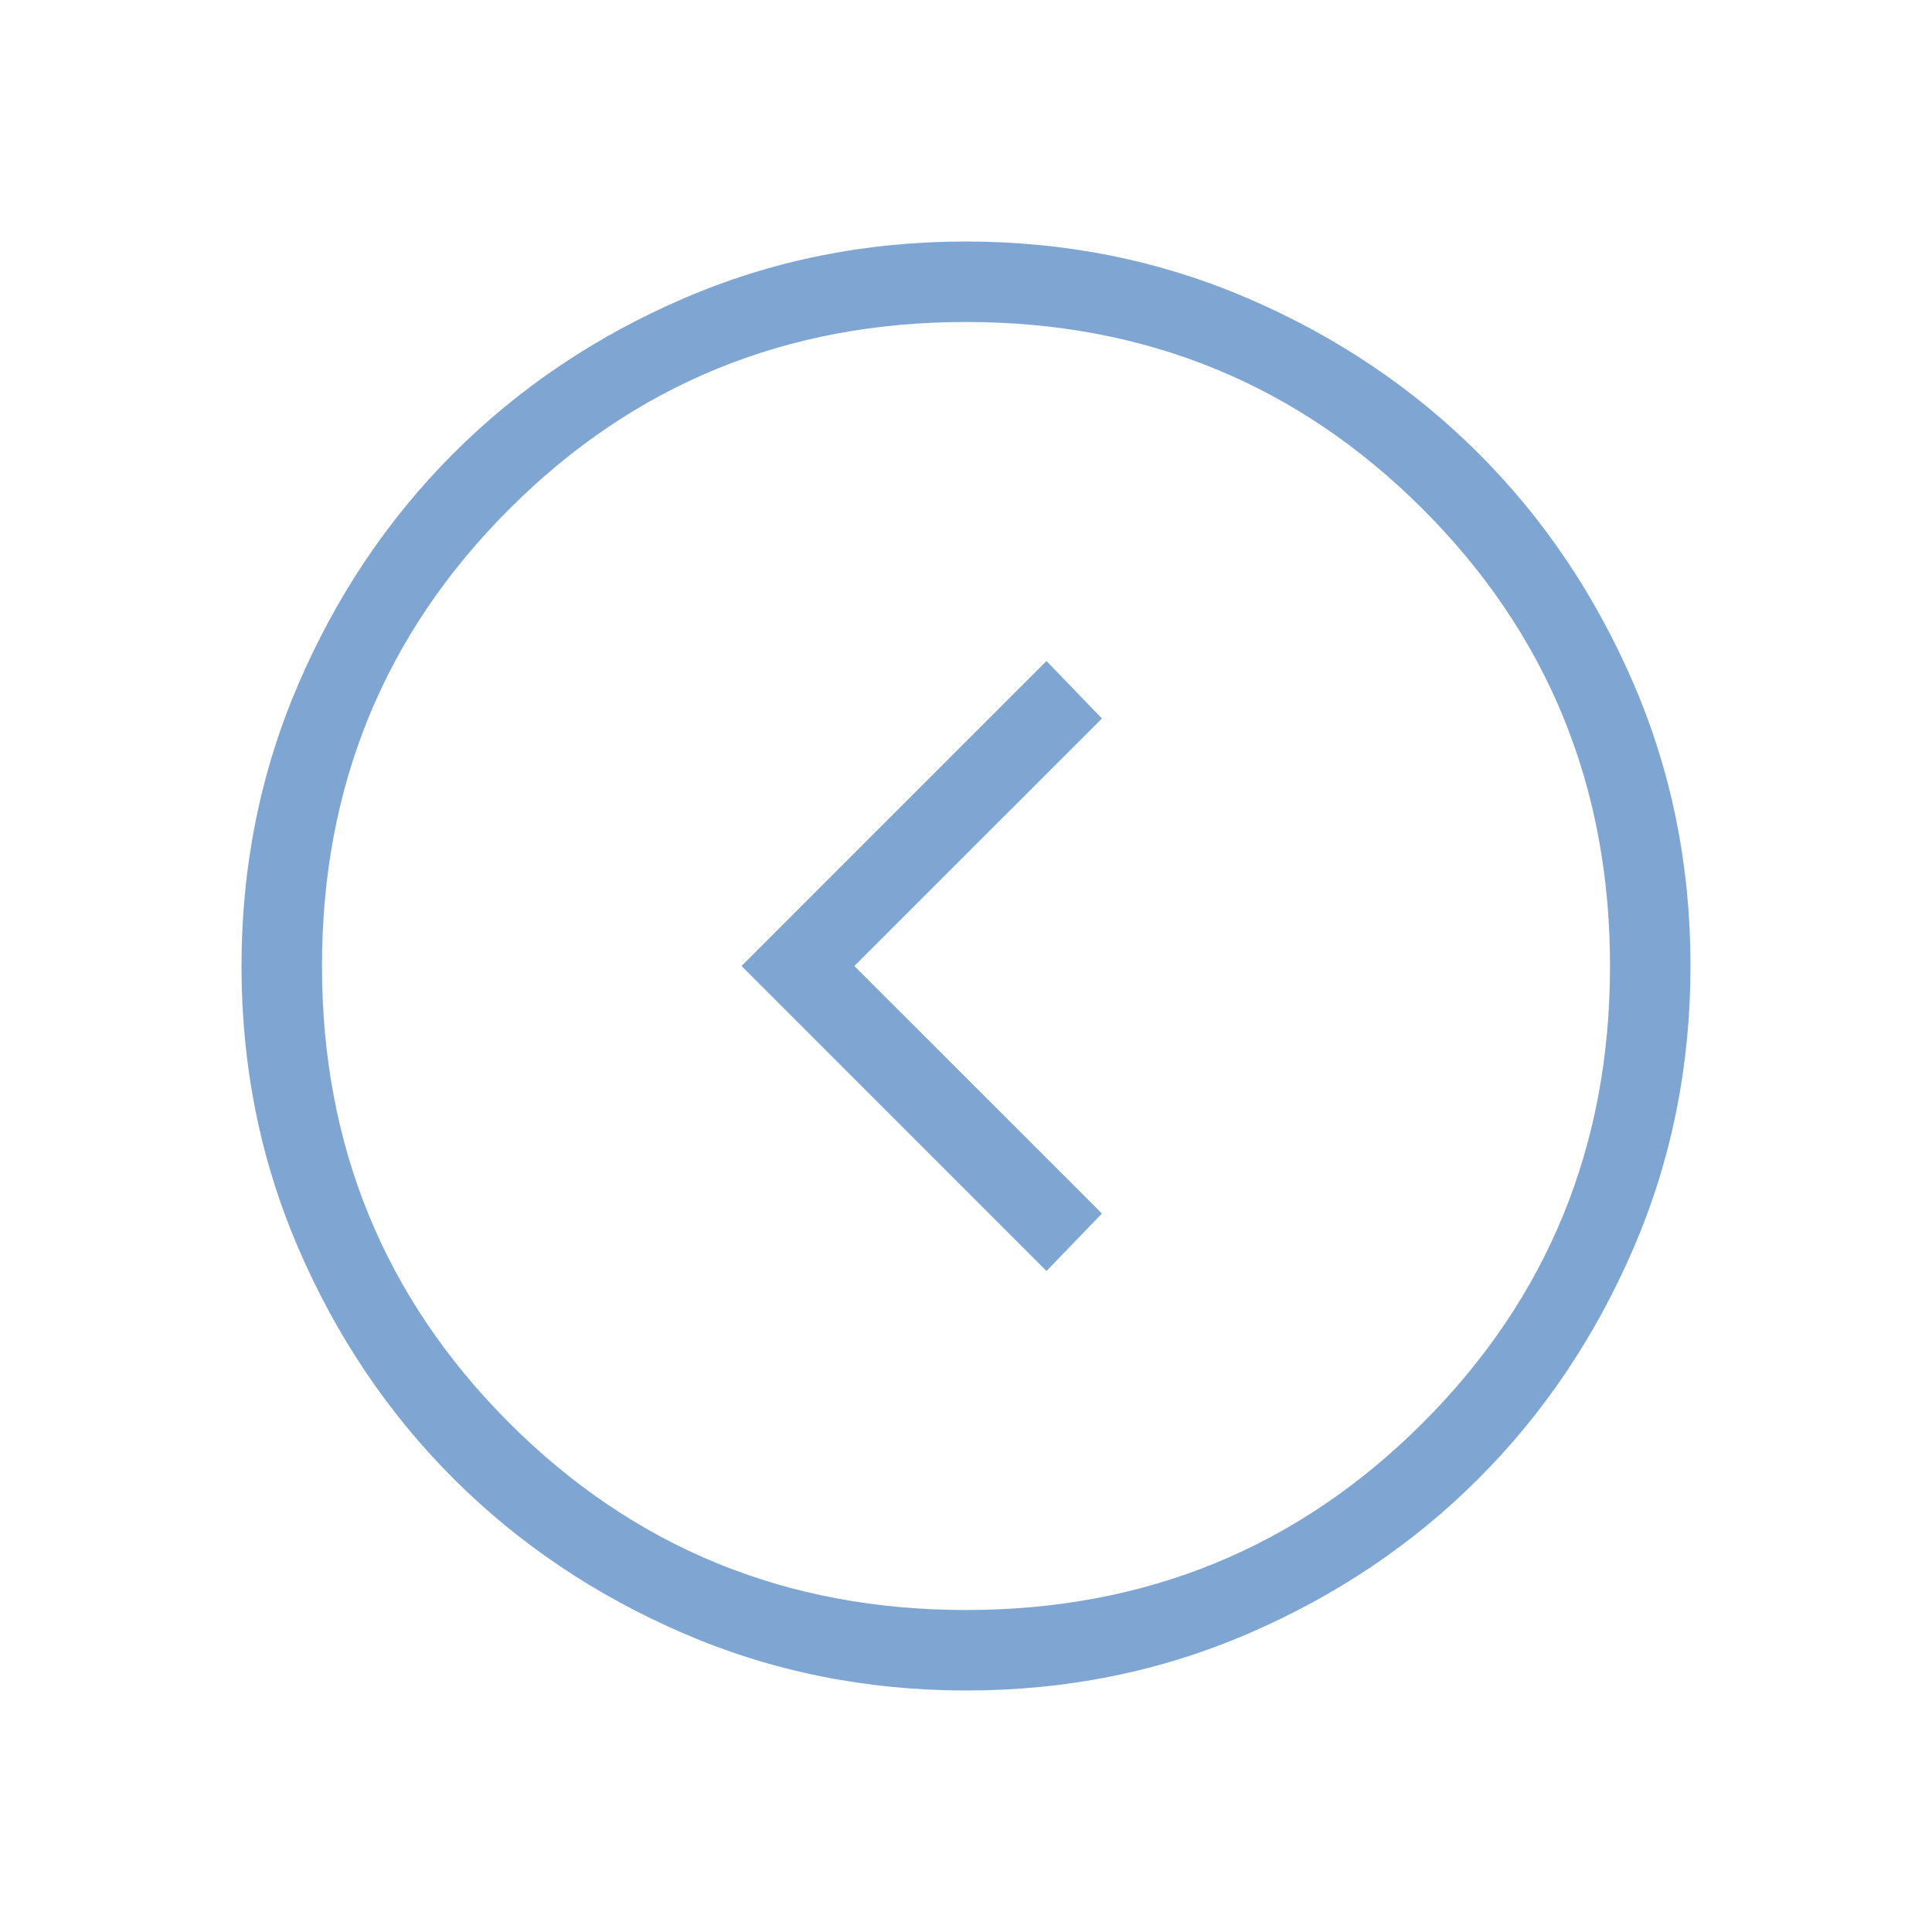 <svg width="44" height="44" viewBox="0 0 44 44" fill="none" xmlns="http://www.w3.org/2000/svg">
<mask id="mask0_9862_5472" style="mask-type:alpha" maskUnits="userSpaceOnUse" x="0" y="0" width="44" height="44">
<rect x="44" y="44" width="44" height="44" transform="rotate(-180 44 44)" fill="#D9D9D9"/>
</mask>
<g mask="url(#mask0_9862_5472)">
<path d="M19.458 22L25.096 16.363L23.833 15.054L16.888 22L23.833 28.946L25.096 27.637L19.458 22ZM21.994 5.5C24.276 5.5 26.421 5.933 28.43 6.799C30.438 7.665 32.185 8.84 33.671 10.324C35.157 11.809 36.333 13.554 37.2 15.561C38.067 17.568 38.5 19.712 38.5 21.994C38.5 24.276 38.067 26.421 37.201 28.43C36.335 30.438 35.16 32.185 33.676 33.671C32.191 35.157 30.446 36.333 28.439 37.2C26.432 38.067 24.288 38.5 22.006 38.5C19.724 38.5 17.579 38.067 15.57 37.201C13.562 36.335 11.815 35.16 10.329 33.676C8.843 32.191 7.667 30.446 6.8 28.439C5.933 26.432 5.5 24.288 5.5 22.006C5.5 19.724 5.933 17.579 6.799 15.57C7.665 13.562 8.84 11.815 10.324 10.329C11.809 8.843 13.554 7.667 15.561 6.8C17.568 5.933 19.712 5.5 21.994 5.5ZM22 7.333C17.906 7.333 14.438 8.754 11.596 11.596C8.754 14.438 7.333 17.906 7.333 22C7.333 26.094 8.754 29.562 11.596 32.404C14.438 35.246 17.906 36.667 22 36.667C26.094 36.667 29.562 35.246 32.404 32.404C35.246 29.562 36.667 26.094 36.667 22C36.667 17.906 35.246 14.438 32.404 11.596C29.562 8.754 26.094 7.333 22 7.333Z" fill="#7FA6D2"/>
</g>
</svg>
